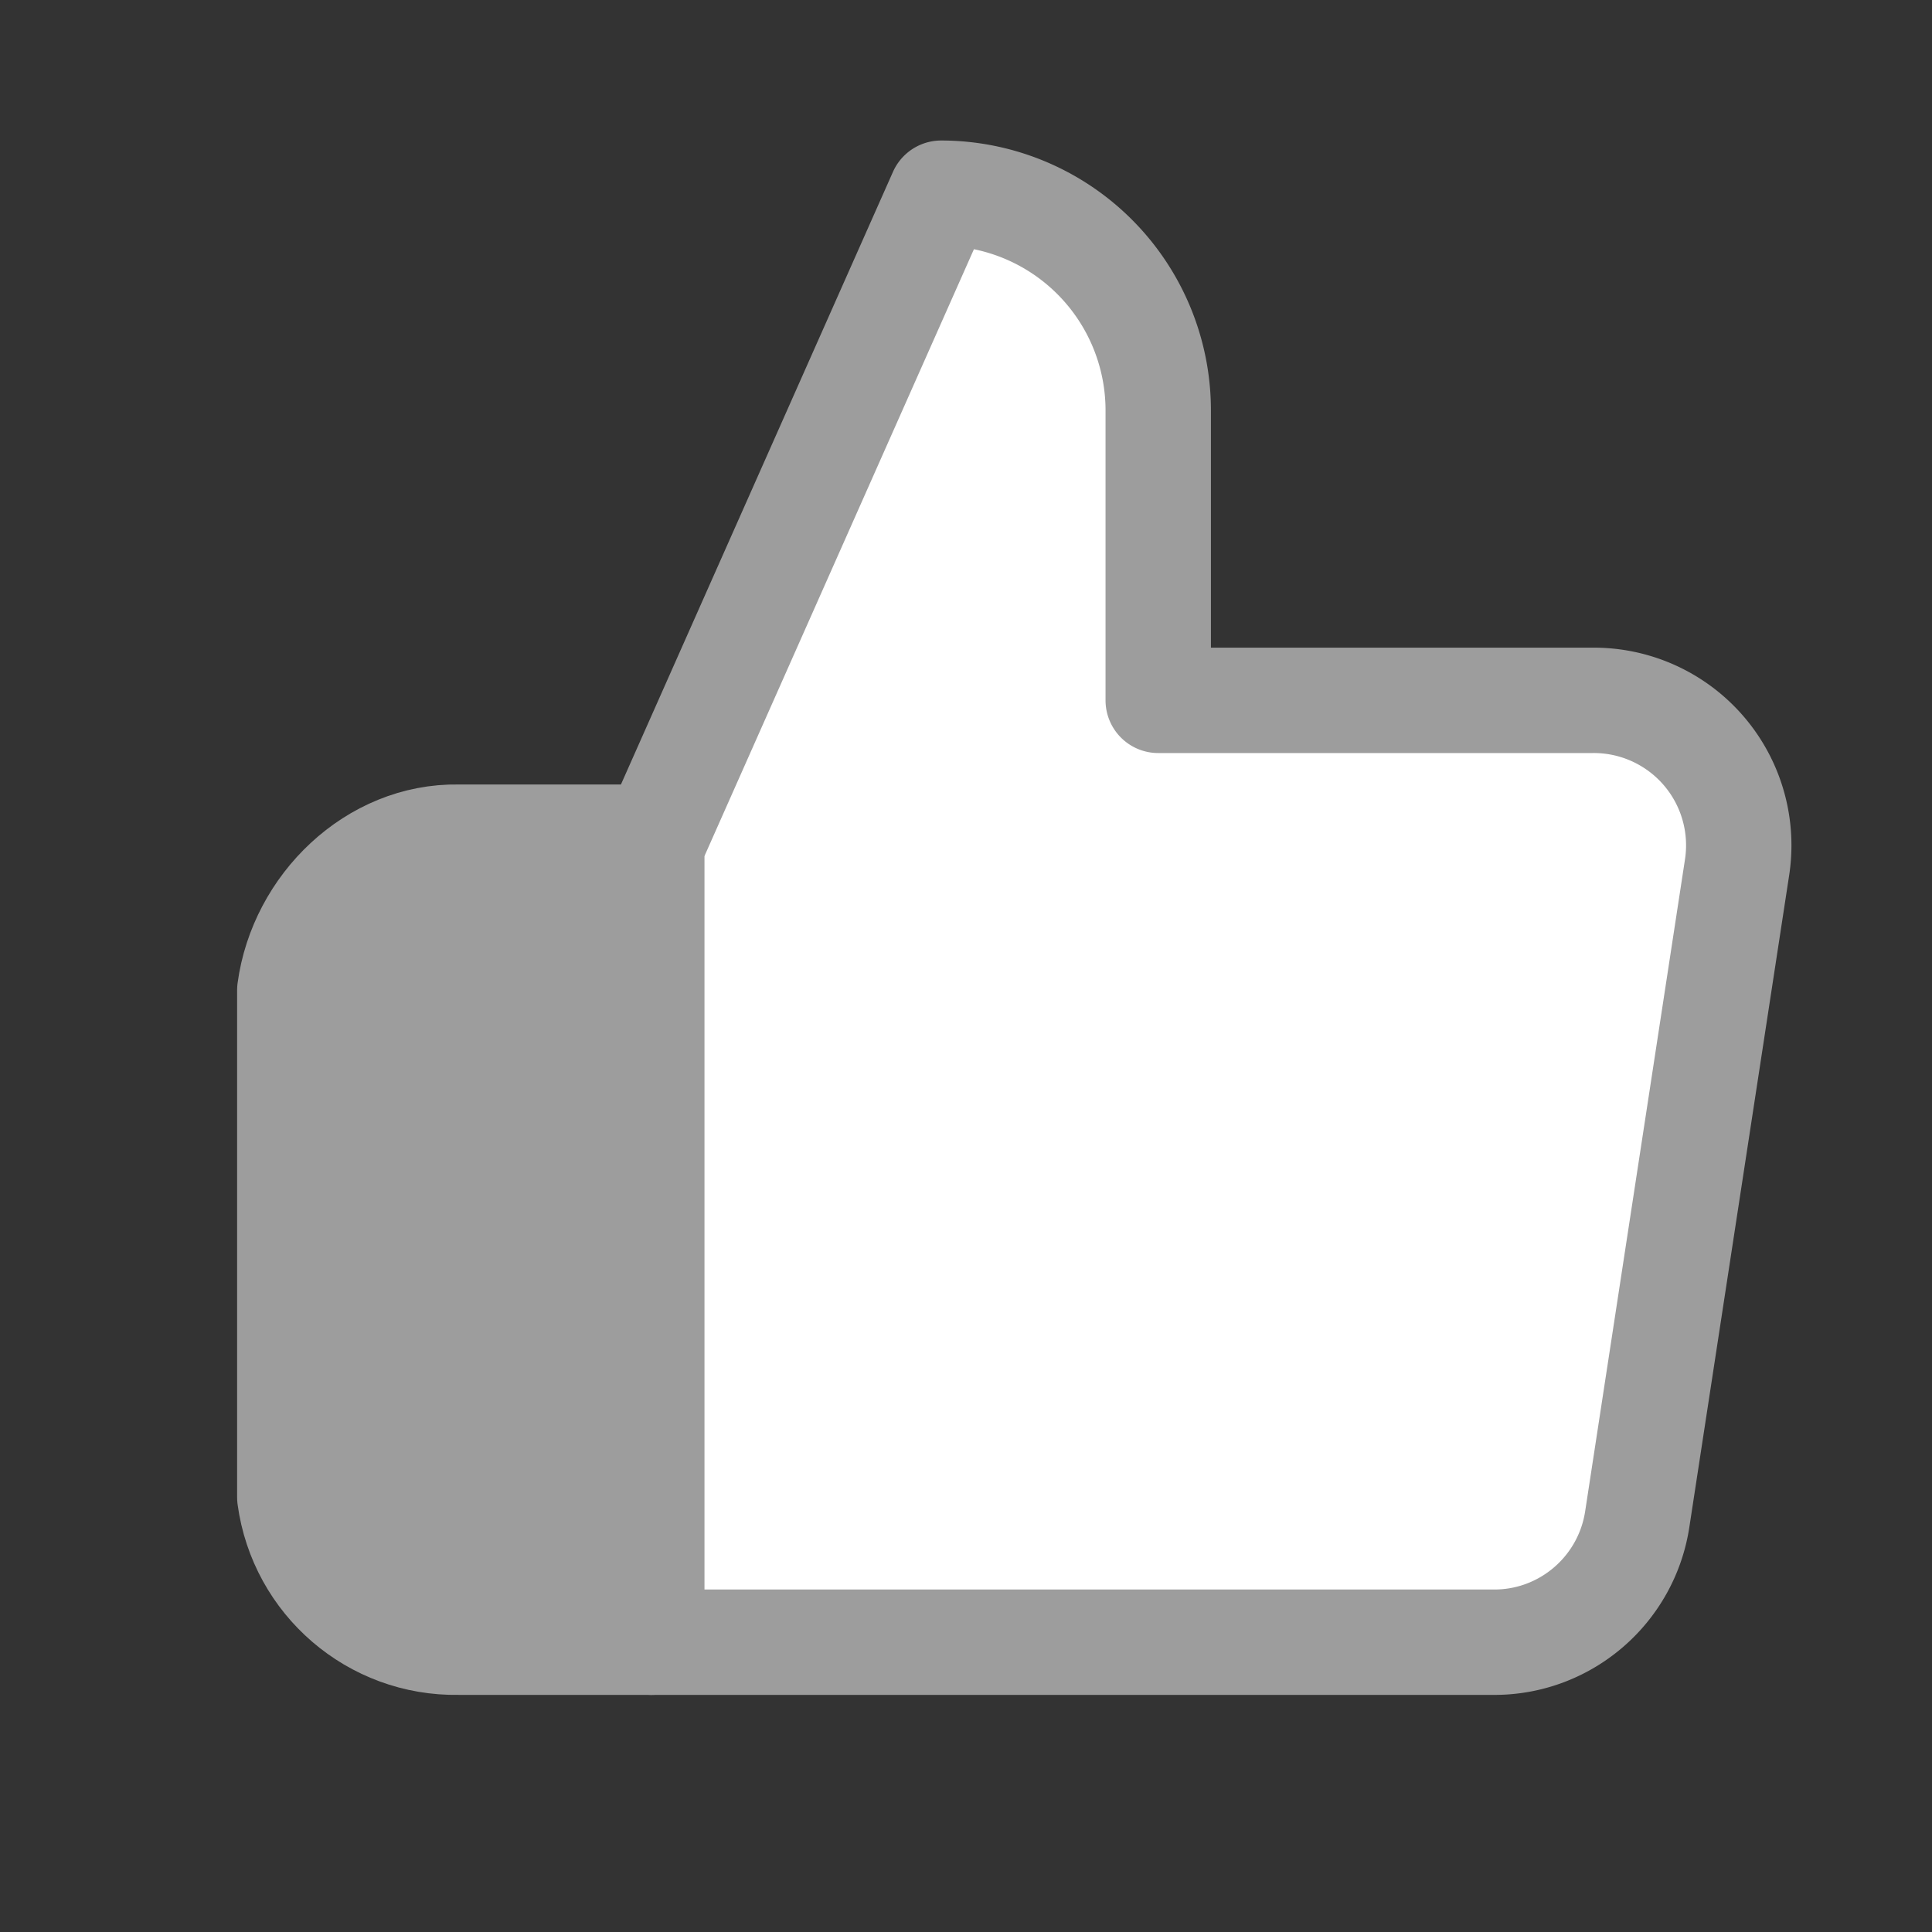 <svg width="22" height="22" viewBox="0 0 22 22" xmlns="http://www.w3.org/2000/svg">
    <rect x="0" y="0" width="22" height="22" fill="#333333" stroke="none"/>
    <g stroke="#9D9D9D" stroke-width="1.2" fill="none" fill-rule="evenodd" stroke-linejoin="round">
        <path d="M13.189 7.975v-3.3A2.474 2.474 0 0 0 10.717 2.2L7.42 9.625V18.7h9.576c.822.01 1.525-.59 1.648-1.403l1.137-7.425a1.651 1.651 0 0 0-1.648-1.897H13.19z" fill="#FFF"/>
        <path d="M7.42 9.533h-2.2c-.965-.017-1.79.784-1.92 1.742v5.775c.13.958.955 1.667 1.92 1.65h2.2V9.533z" fill="#9D9D9D" fill-rule="nonzero"/>
    </g>
</svg>
